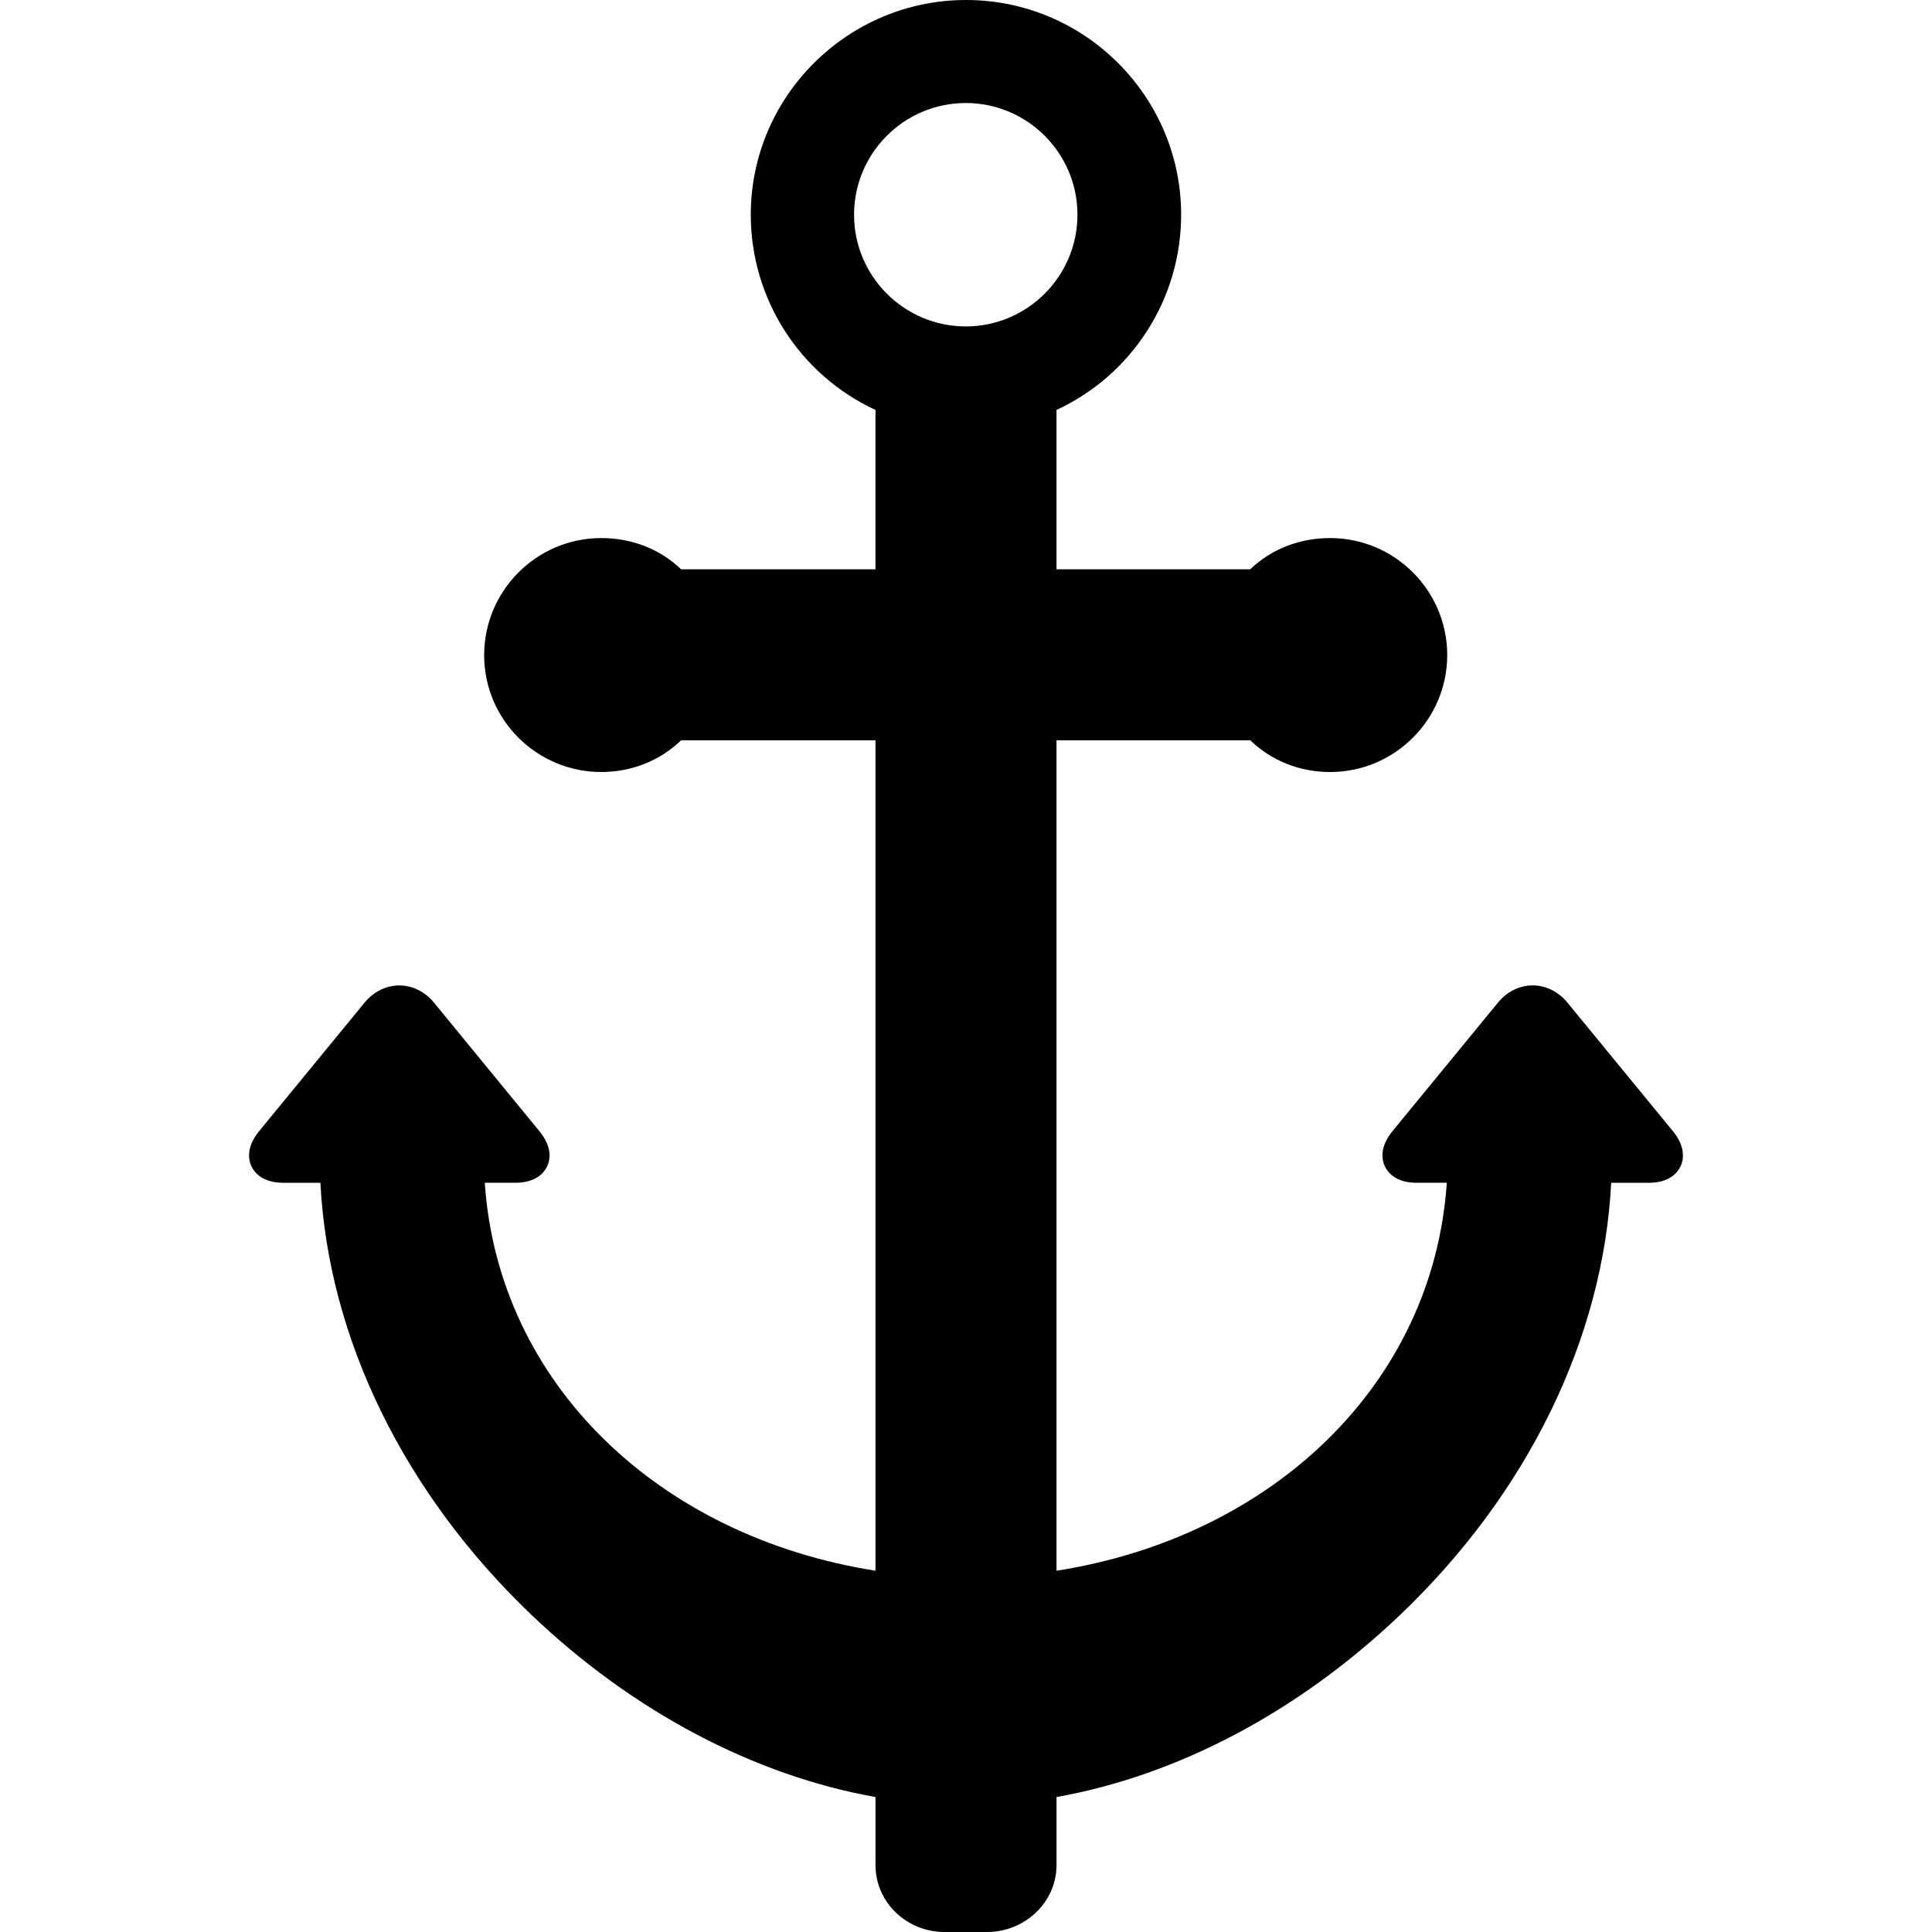 <?xml version="1.0" encoding="iso-8859-1"?>
<!-- Uploaded to: SVG Repo, www.svgrepo.com, Generator: SVG Repo Mixer Tools -->
<!DOCTYPE svg PUBLIC "-//W3C//DTD SVG 1.1//EN" "http://www.w3.org/Graphics/SVG/1.1/DTD/svg11.dtd">
<svg fill="#000000" height="800px" width="800px" version="1.1" id="Capa_1" xmlns="http://www.w3.org/2000/svg" xmlns:xlink="http://www.w3.org/1999/xlink" 
	 viewBox="0 0 384.219 384.219" xml:space="preserve">
<path d="M332.683,224.942l-20.979-25.567c-1.777-2.167-4.291-3.409-6.895-3.409c-2.605,0-5.118,1.242-6.896,3.409l-20.979,25.567
	c-2.655,3.235-2.101,5.8-1.534,6.997c0.566,1.198,2.142,3.279,6.328,3.279h5.999c-2.705,40-34.619,70.397-77.619,77.156V147.219
	h38.525c4.238,4.081,9.836,6.315,15.886,6.315c12.842,0,23.29-10.437,23.29-23.265s-10.448-23.265-23.29-23.265
	c-6.102,0-11.699,2.198-15.884,6.214h-38.527V81.526c15-6.952,24.786-22.011,24.786-38.825C234.895,19.155,215.673,0,192.127,0
	c-23.545,0-42.819,19.155-42.819,42.701c0,16.814,9.801,31.873,24.801,38.825v31.692h-38.65c-4.185-4.015-9.782-6.213-15.884-6.213
	c-12.842,0-23.29,10.453-23.29,23.302c0,12.804,10.448,23.221,23.29,23.221c6.052,0,11.65-2.232,15.886-6.31h38.648v165.153
	c-43-6.764-74.999-37.153-77.703-77.153h6.083c4.186,0,5.761-2.081,6.328-3.279c0.566-1.198,1.121-3.726-1.534-6.961l-20.979-25.585
	c-1.777-2.167-4.291-3.418-6.896-3.418c-2.604,0-5.118,1.238-6.895,3.405l-20.978,25.565c-2.655,3.235-2.101,5.799-1.534,6.996
	c0.566,1.198,2.142,3.278,6.328,3.278h7.387c1.572,31,16.726,61.847,41.987,85.94c20.259,19.323,44.406,31.954,68.406,36.22v13.515
	c0,7.468,6.246,13.325,13.714,13.325h8.477c7.468,0,13.809-5.857,13.809-13.325v-13.517c24-4.267,48.064-16.895,68.331-36.217
	c25.285-24.104,40.404-54.94,41.977-85.94h7.472c4.186,0,5.761-2.081,6.328-3.279C334.784,230.742,335.338,228.178,332.683,224.942z
	 M169.848,42.701c0-12.248,9.965-22.213,22.213-22.213s22.213,9.965,22.213,22.213c0,12.249-9.965,22.214-22.213,22.214
	S169.848,54.95,169.848,42.701z"/>
</svg>